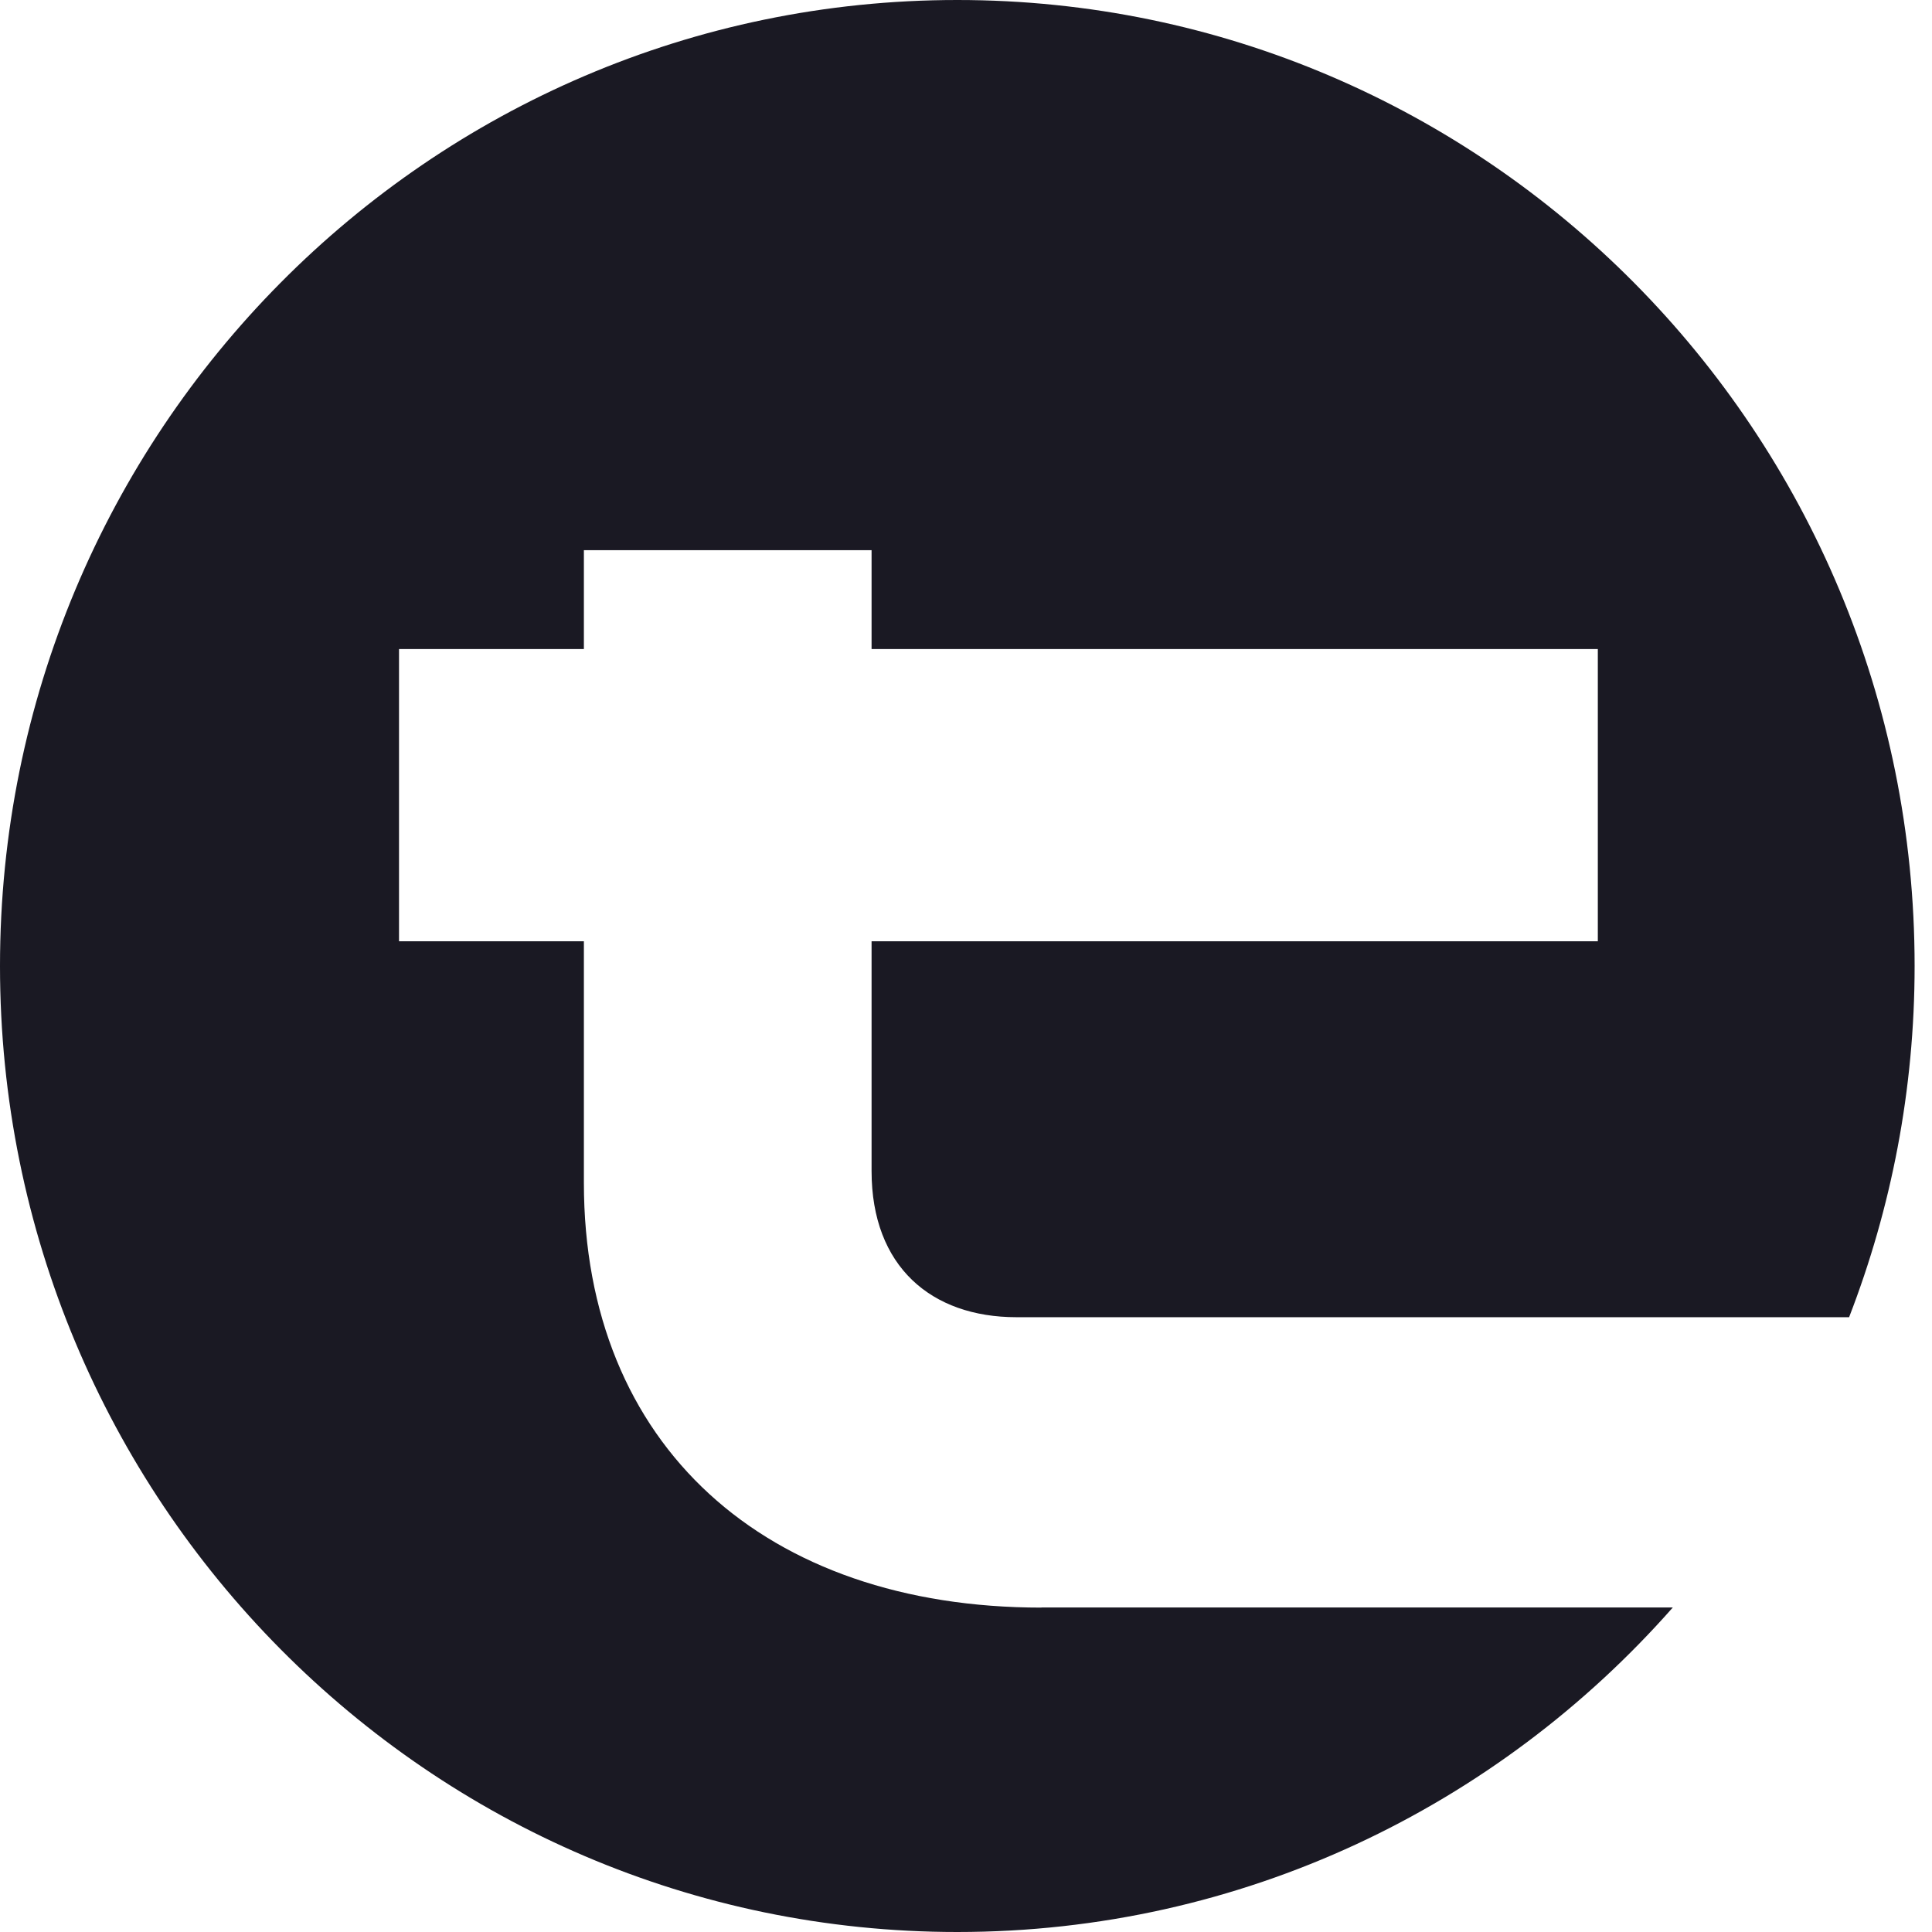 <svg width="32" height="32" viewBox="0 0 32 32" fill="none" xmlns="http://www.w3.org/2000/svg">
<path d="M17.25 26.627C12.678 26.627 9.671 23.948 9.671 19.591V15.59H6.609V10.75H9.671V9.113H14.436V10.75H26.465V15.59H14.436V19.397C14.436 20.979 15.428 21.817 16.835 21.817H30.627C31.325 20.013 31.712 18.052 31.712 15.999C31.713 7.164 24.614 0 15.856 0C7.099 0 0 7.164 0 16C0 24.836 7.1 32 15.856 32C20.57 32 24.802 29.921 27.707 26.625H17.25V26.627Z" fill="#1A1923"/>
</svg>
